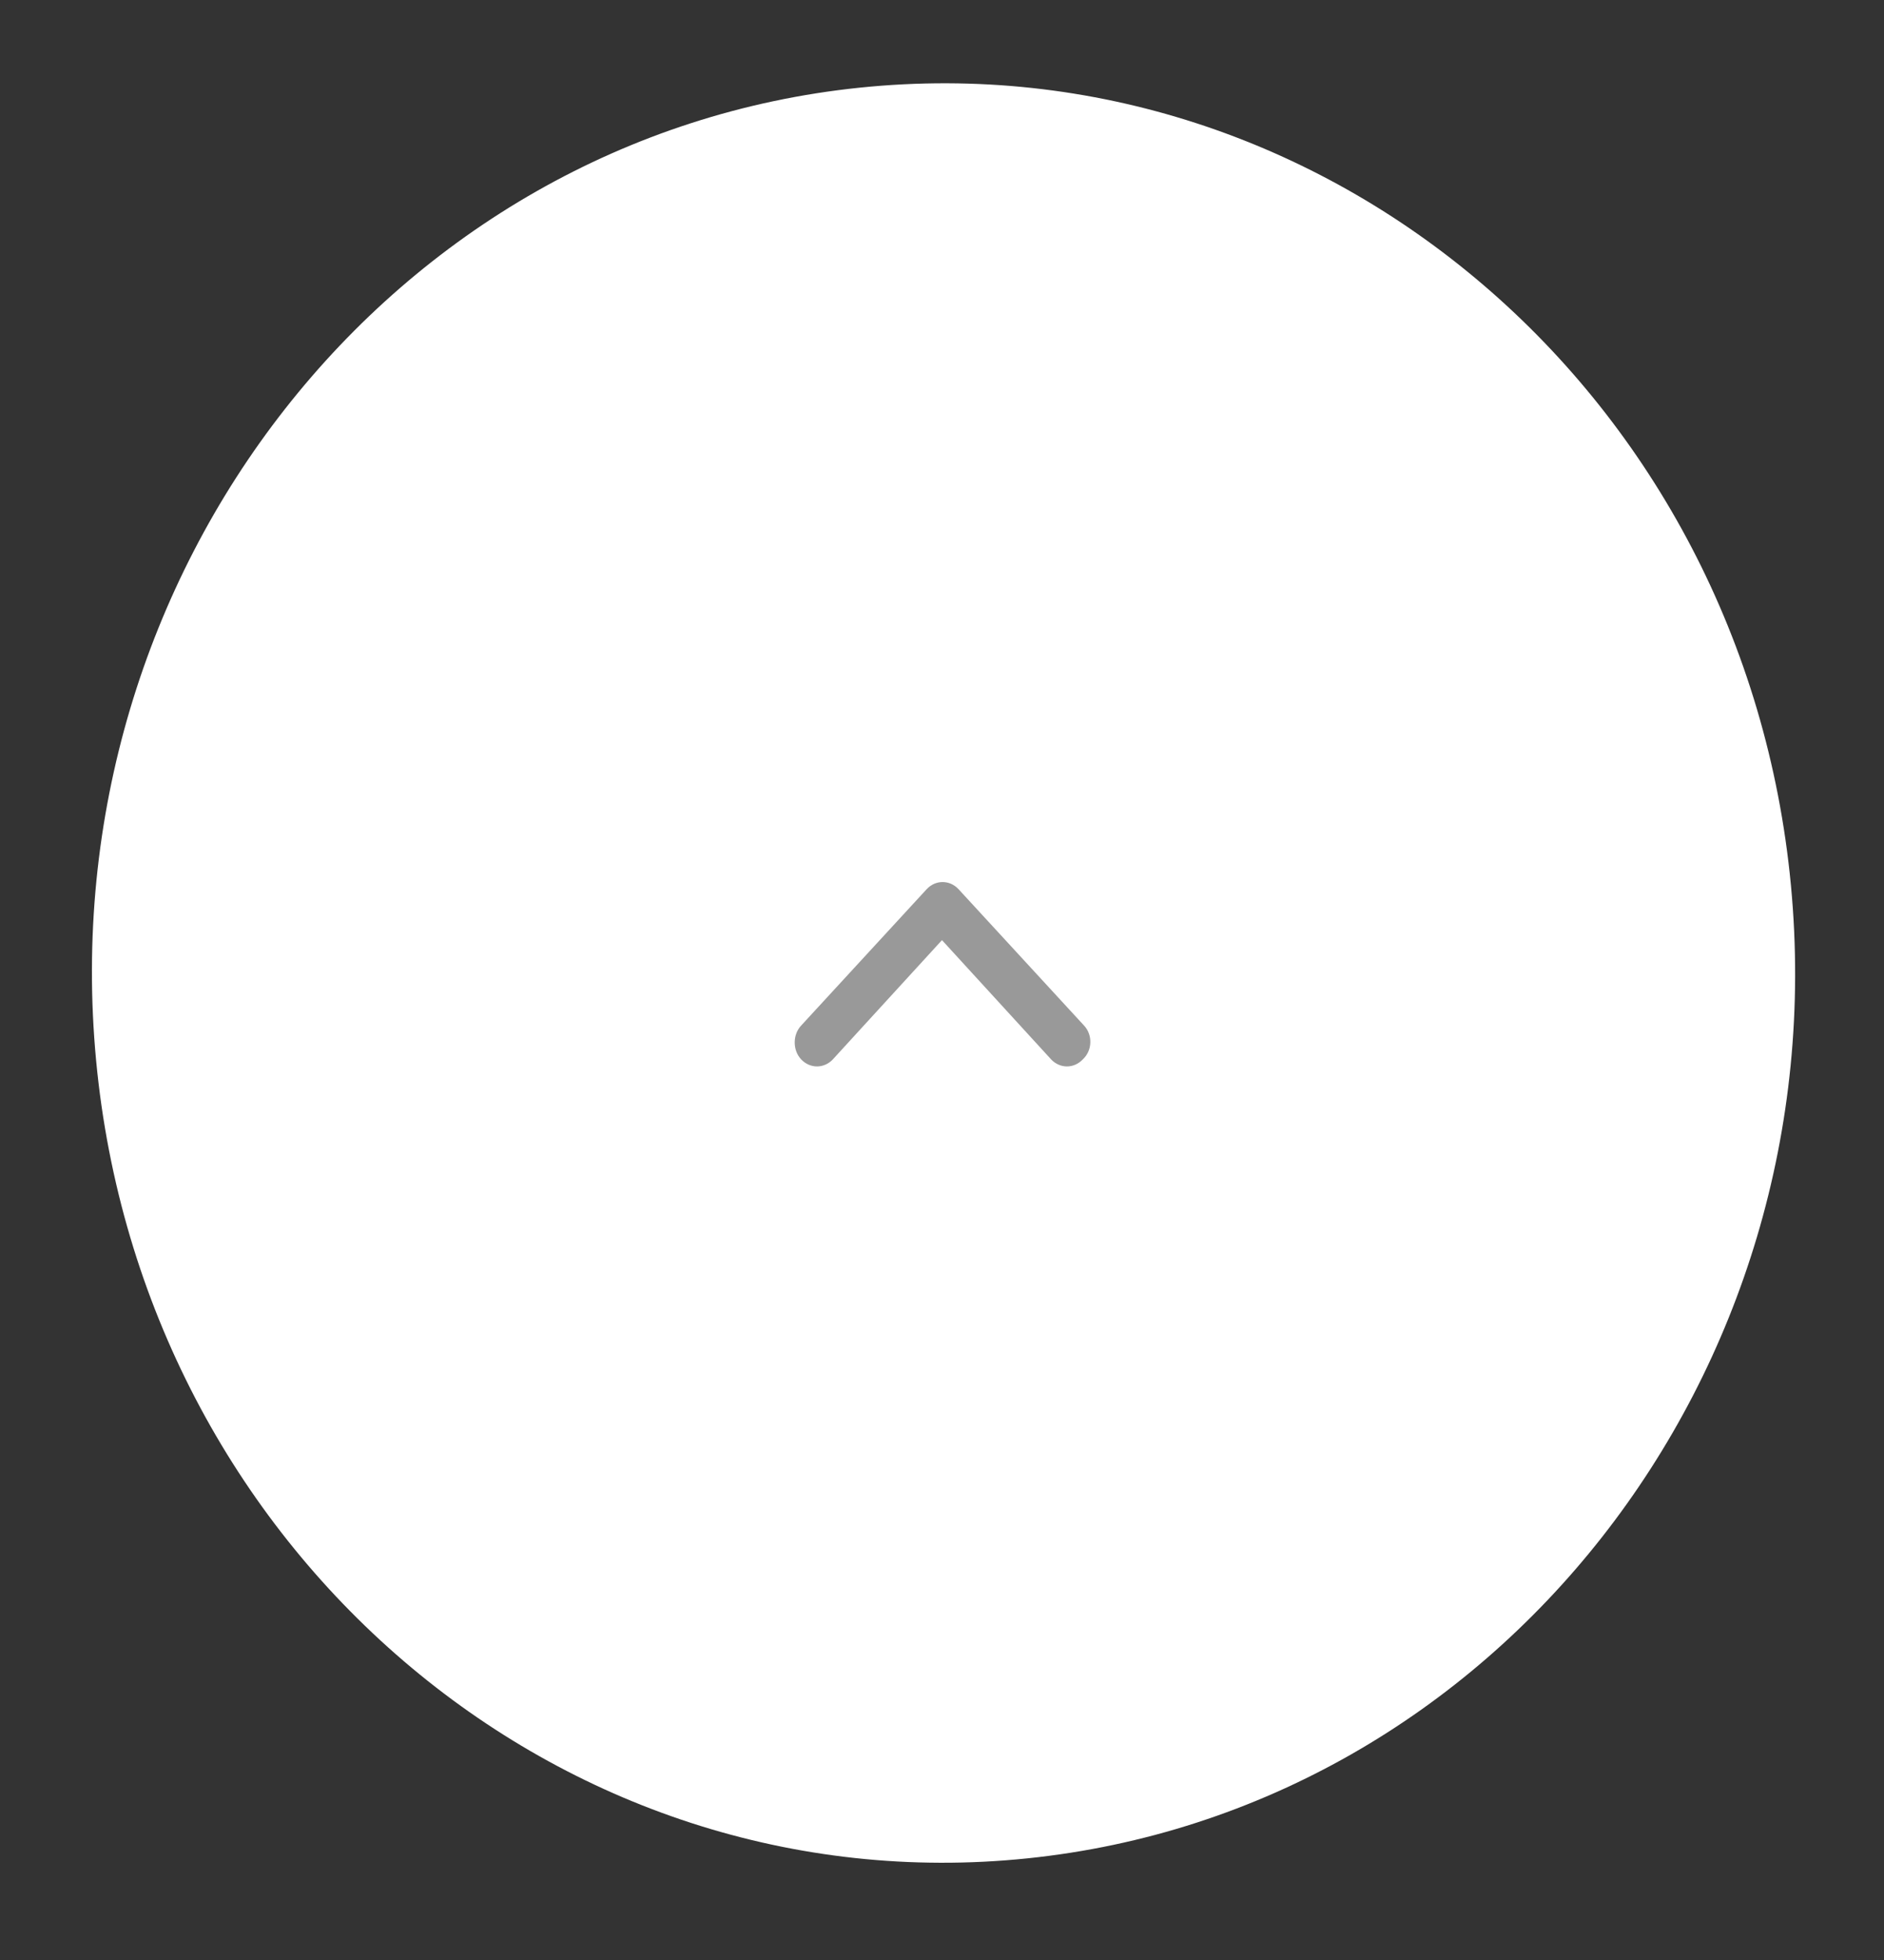 <svg width="75" height="78" viewBox="0 0 75 78" fill="none" xmlns="http://www.w3.org/2000/svg">
<rect x="0" y="0" width="75" height="78" fill="#333333" stroke="none"/>
<path d="M40.901 73.955C59.532 72.028 73.139 54.692 71.295 35.233C69.45 15.774 52.851 1.562 34.22 3.489C15.59 5.416 1.982 22.752 3.827 42.211C5.672 61.669 22.27 75.882 40.901 73.955Z" fill="white"/>
<path fill-rule="evenodd" clip-rule="evenodd" d="M43.149 40.807L38.149 35.376C37.799 35.011 37.249 35.011 36.899 35.376L31.899 40.807C31.549 41.173 31.549 41.8 31.899 42.165C32.249 42.531 32.799 42.531 33.149 42.165L37.499 37.413L41.849 42.165C42.199 42.531 42.749 42.531 43.099 42.165C43.499 41.8 43.499 41.173 43.149 40.807Z" fill="#999999"/>
</svg>
